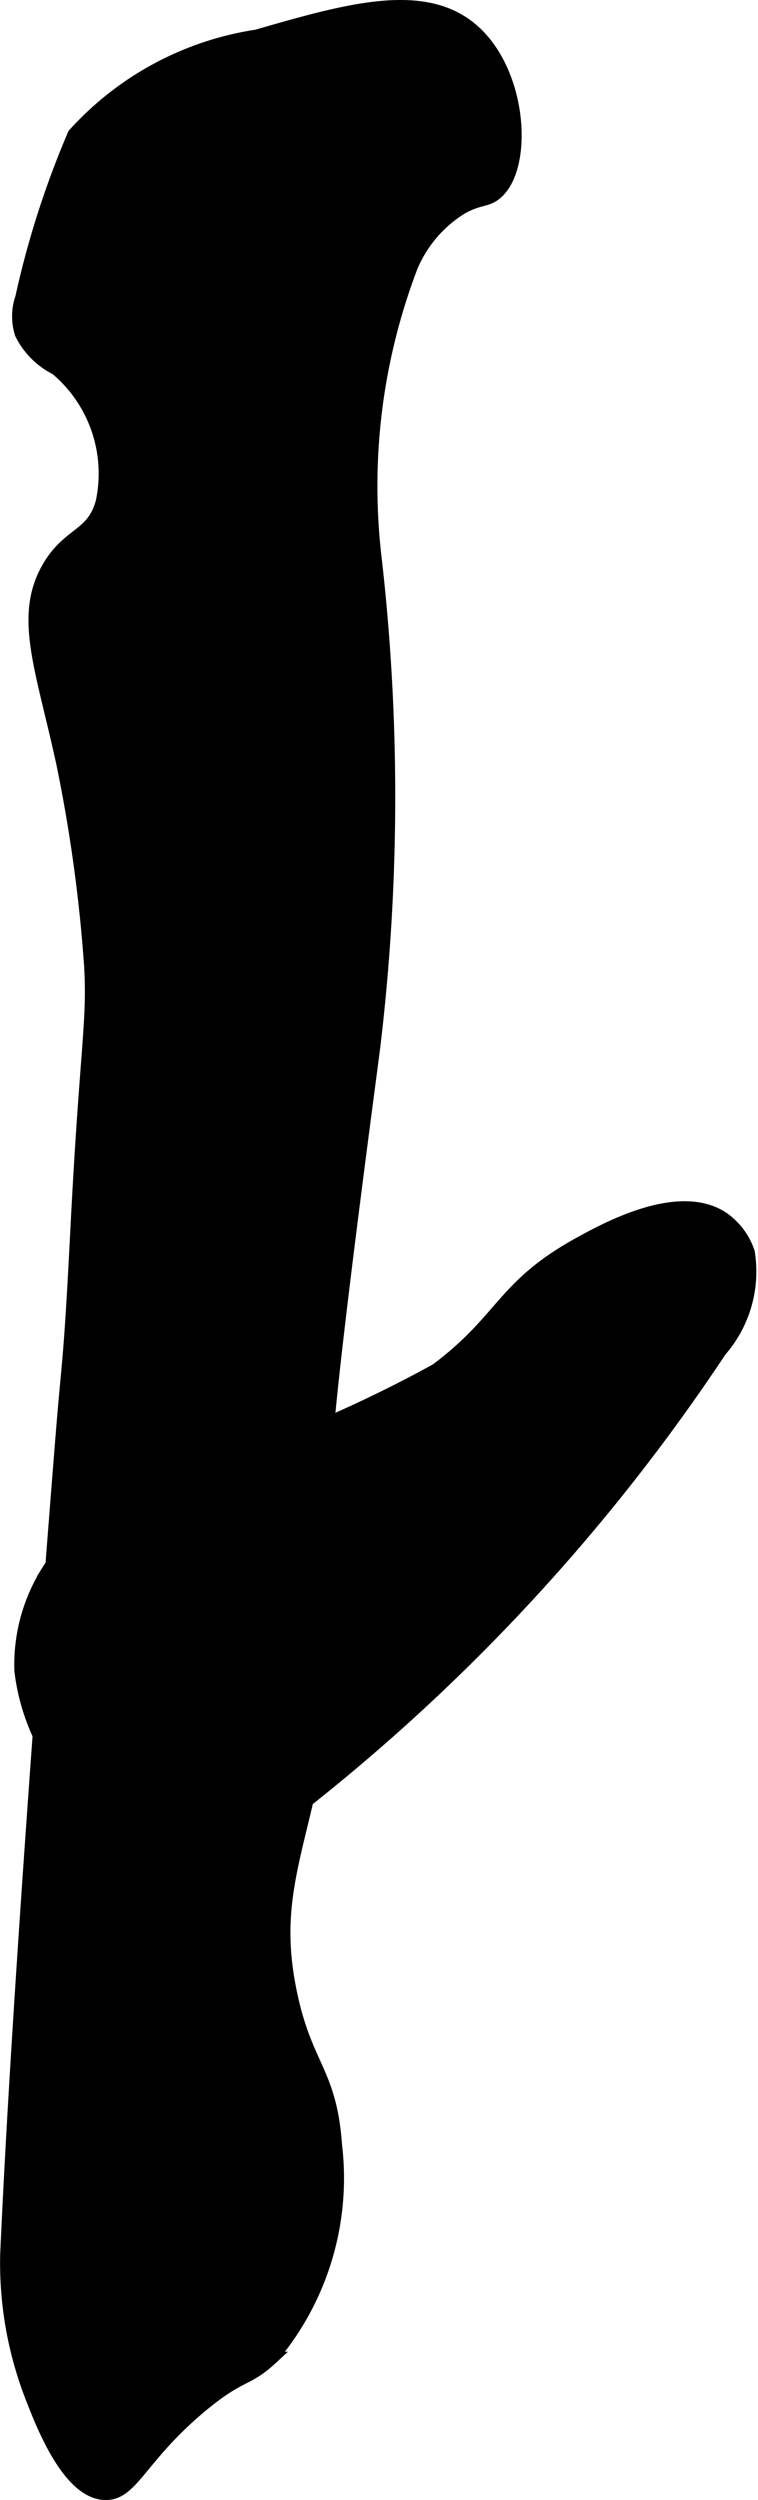 <?xml version="1.0" encoding="UTF-8"?>
<svg xmlns="http://www.w3.org/2000/svg"
     version="1.1"
     width="2.977mm"
     height="9.815mm"
     viewBox="0 0 8.439 27.823">
   <defs>
      <style type="text/css"><![CDATA[
      .a {
        stroke: #000;
        stroke-miterlimit: 10;
        stroke-width: 0.15px;
      }
    ]]></style>
   </defs>
   <path class="a"
         d="M2.859.404A3.428,3.428,0,0,0,.827,1.498,10.121,10.121,0,0,0,.245,3.312a.631.631,0,0,0-.006.399.862.862,0,0,0,.388.389,1.525,1.525,0,0,1,.512,1.492c-.105.378-.369.338-.594.719C.224,6.857.473,7.439.702,8.498a17.055,17.055,0,0,1,.308,2.231c.04.636-.047.916-.15,2.924C.781,15.206.766,15.086.698,15.927c0,0-.473,5.801-.621,9.165A4.124,4.124,0,0,0,.359,26.685c.12.308.41,1.053.812,1.062.3.007.384-.402,1.062-.969.444-.371.512-.282.781-.531a3.09,3.09,0,0,0,.719-2.375c-.058-.817-.328-.868-.5-1.688-.248-1.182.185-1.683.406-3.344.209-1.567-.163-1.227.022-3.136.118-1.221.46-3.753.497-4.048A23.365,23.365,0,0,0,4.171,6.185a6.854,6.854,0,0,1,.406-3.219,1.41,1.41,0,0,1,.562-.656c.193-.108.272-.074.375-.156.348-.278.292-1.336-.25-1.812C4.725-.133,3.865.114,2.859.404Z"/>
   <path class="a"
         d="M4.859,15.248a14.635,14.635,0,0,1-2.531,1.094c-1.053.443-1.478.643-1.781,1.125a1.949,1.949,0,0,0-.312,1.125,2.363,2.363,0,0,0,.219.75c.363,1.057-.218,1.796.062,2.062.295.28,1.256-.231,2.25-.875a21.644,21.644,0,0,0,5.25-5.5,1.335,1.335,0,0,0,.312-1.094.758.758,0,0,0-.281-.375c-.49-.327-1.299.119-1.594.281C5.585,14.32,5.618,14.68,4.859,15.248Z"/>
</svg>
